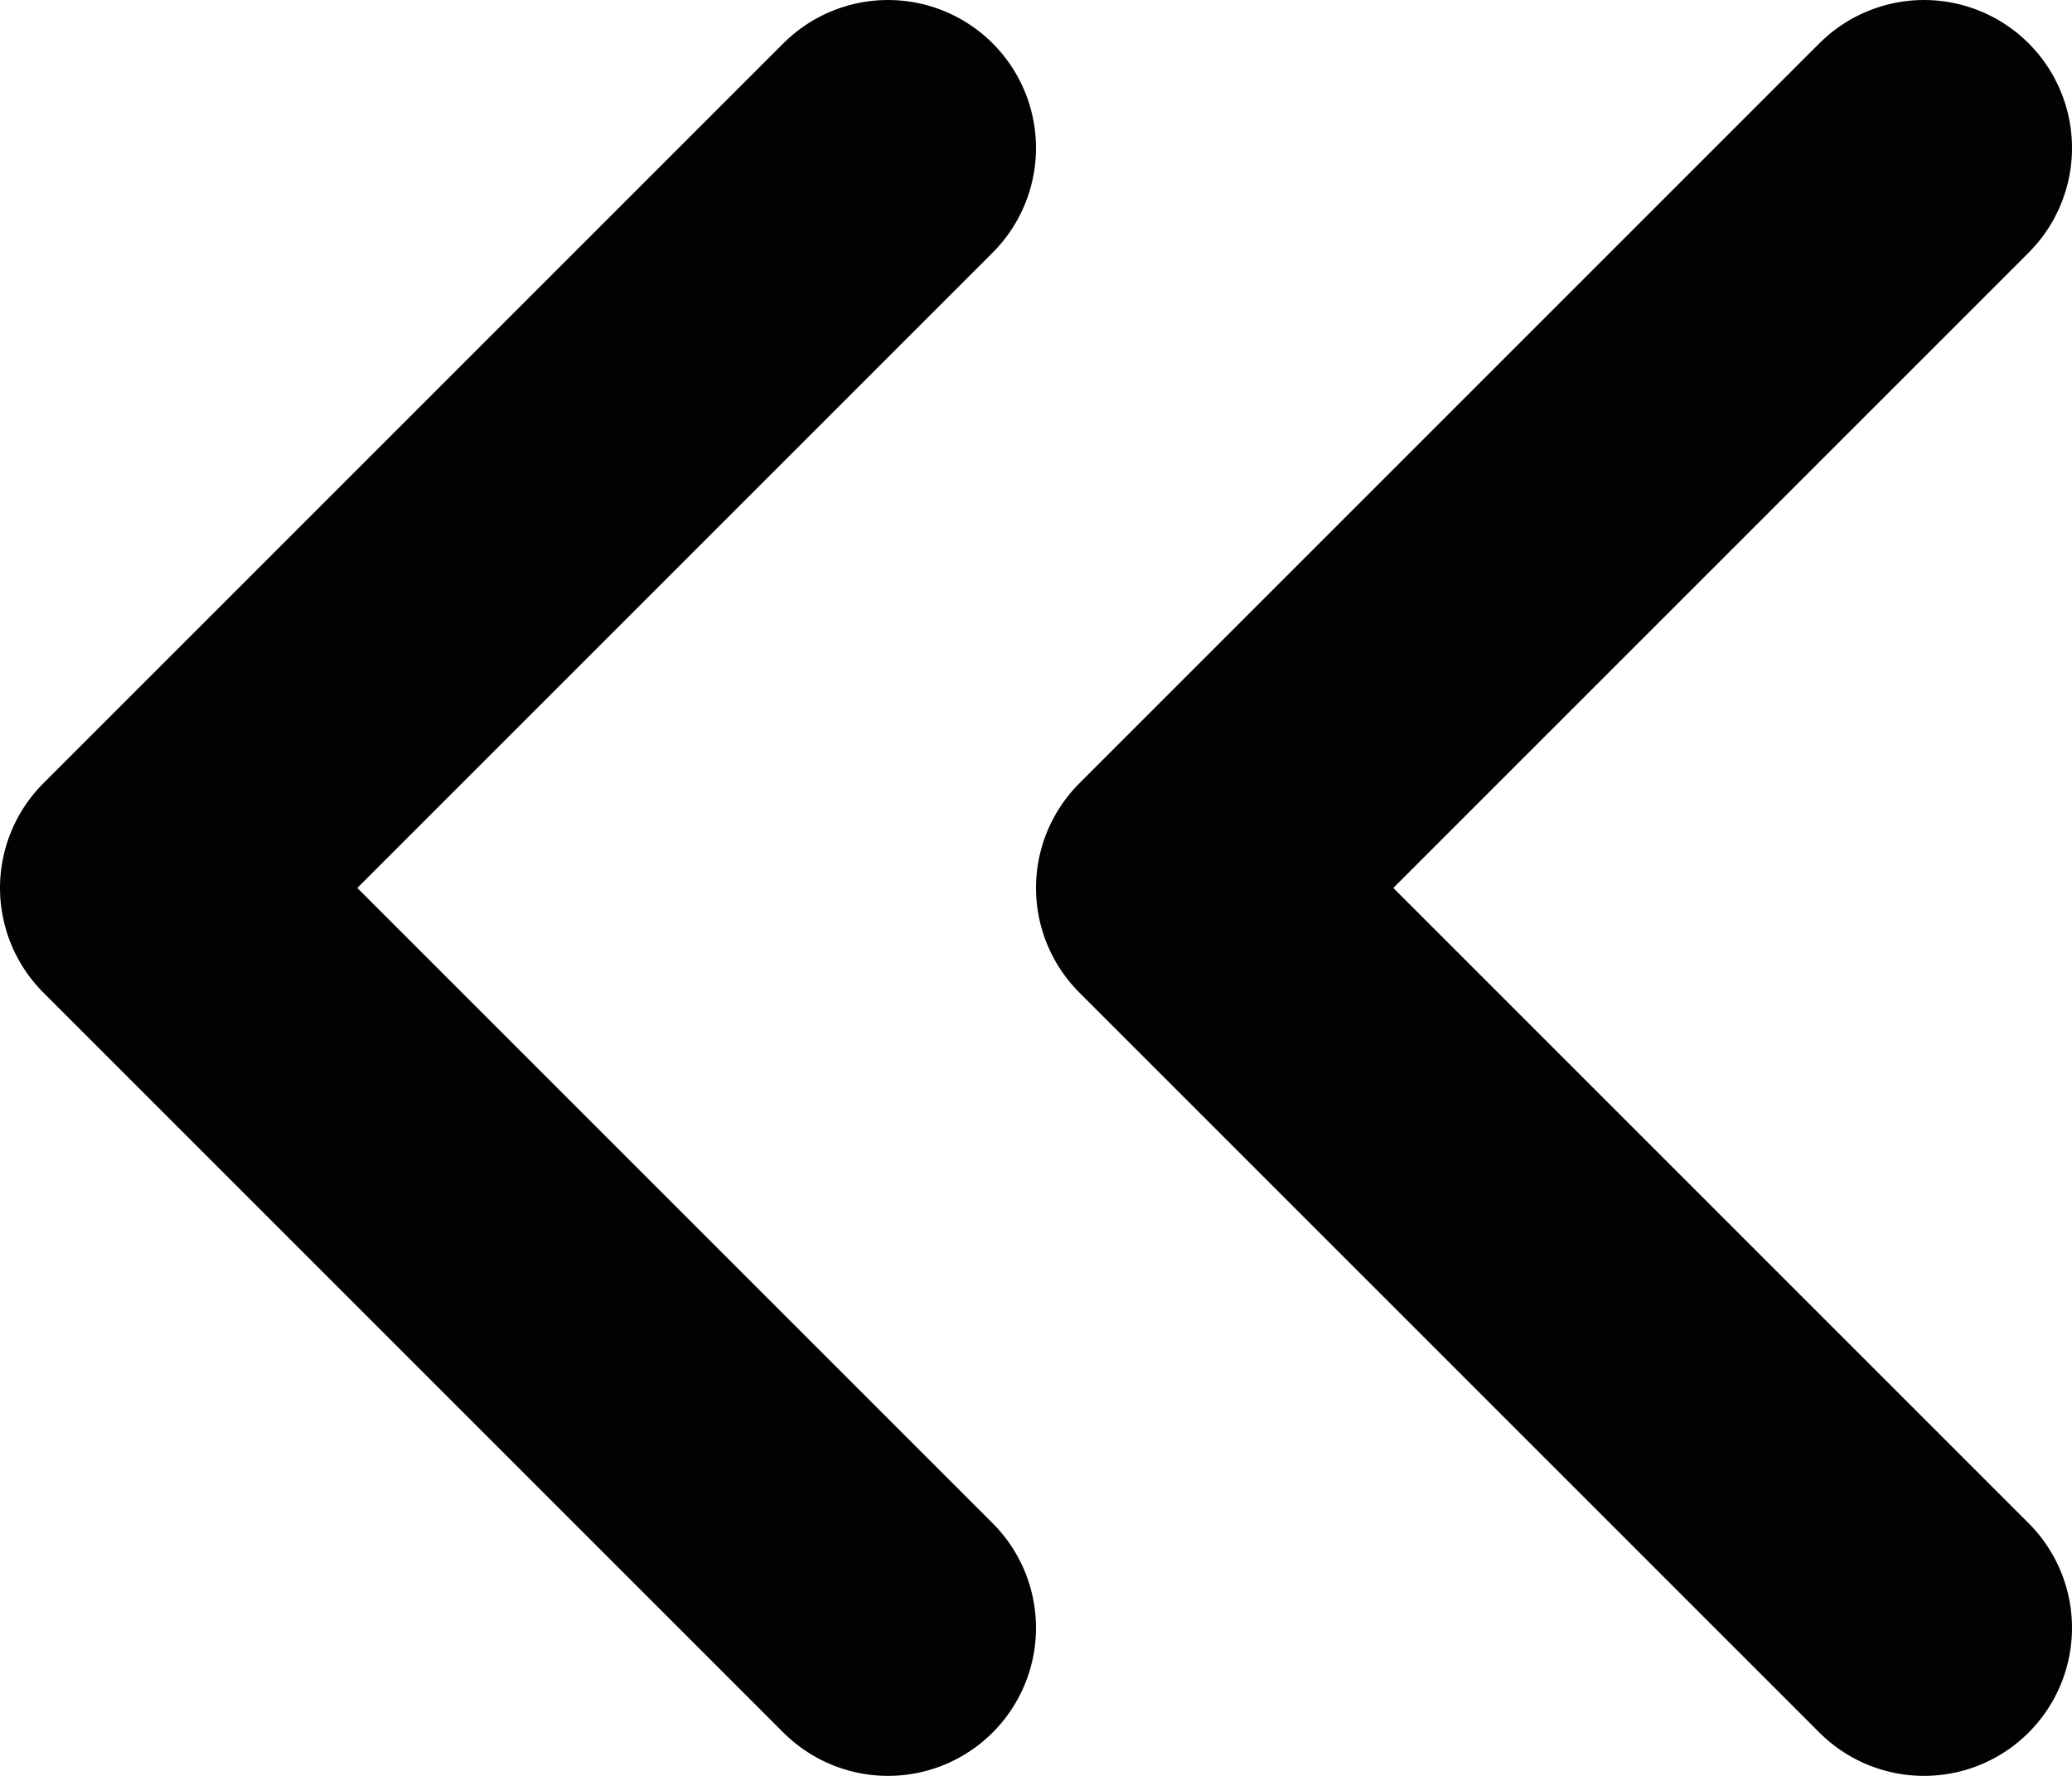 <svg width="14" height="12" viewBox="0 0 14 12" fill="none" xmlns="http://www.w3.org/2000/svg">
<path d="M6 1L1 6L6 11" stroke="#020202" stroke-width="2" stroke-linecap="round" stroke-linejoin="round"/>
<path d="M13 1L8 6L13 11" stroke="#020202" stroke-width="2" stroke-linecap="round" stroke-linejoin="round"/>
</svg>
